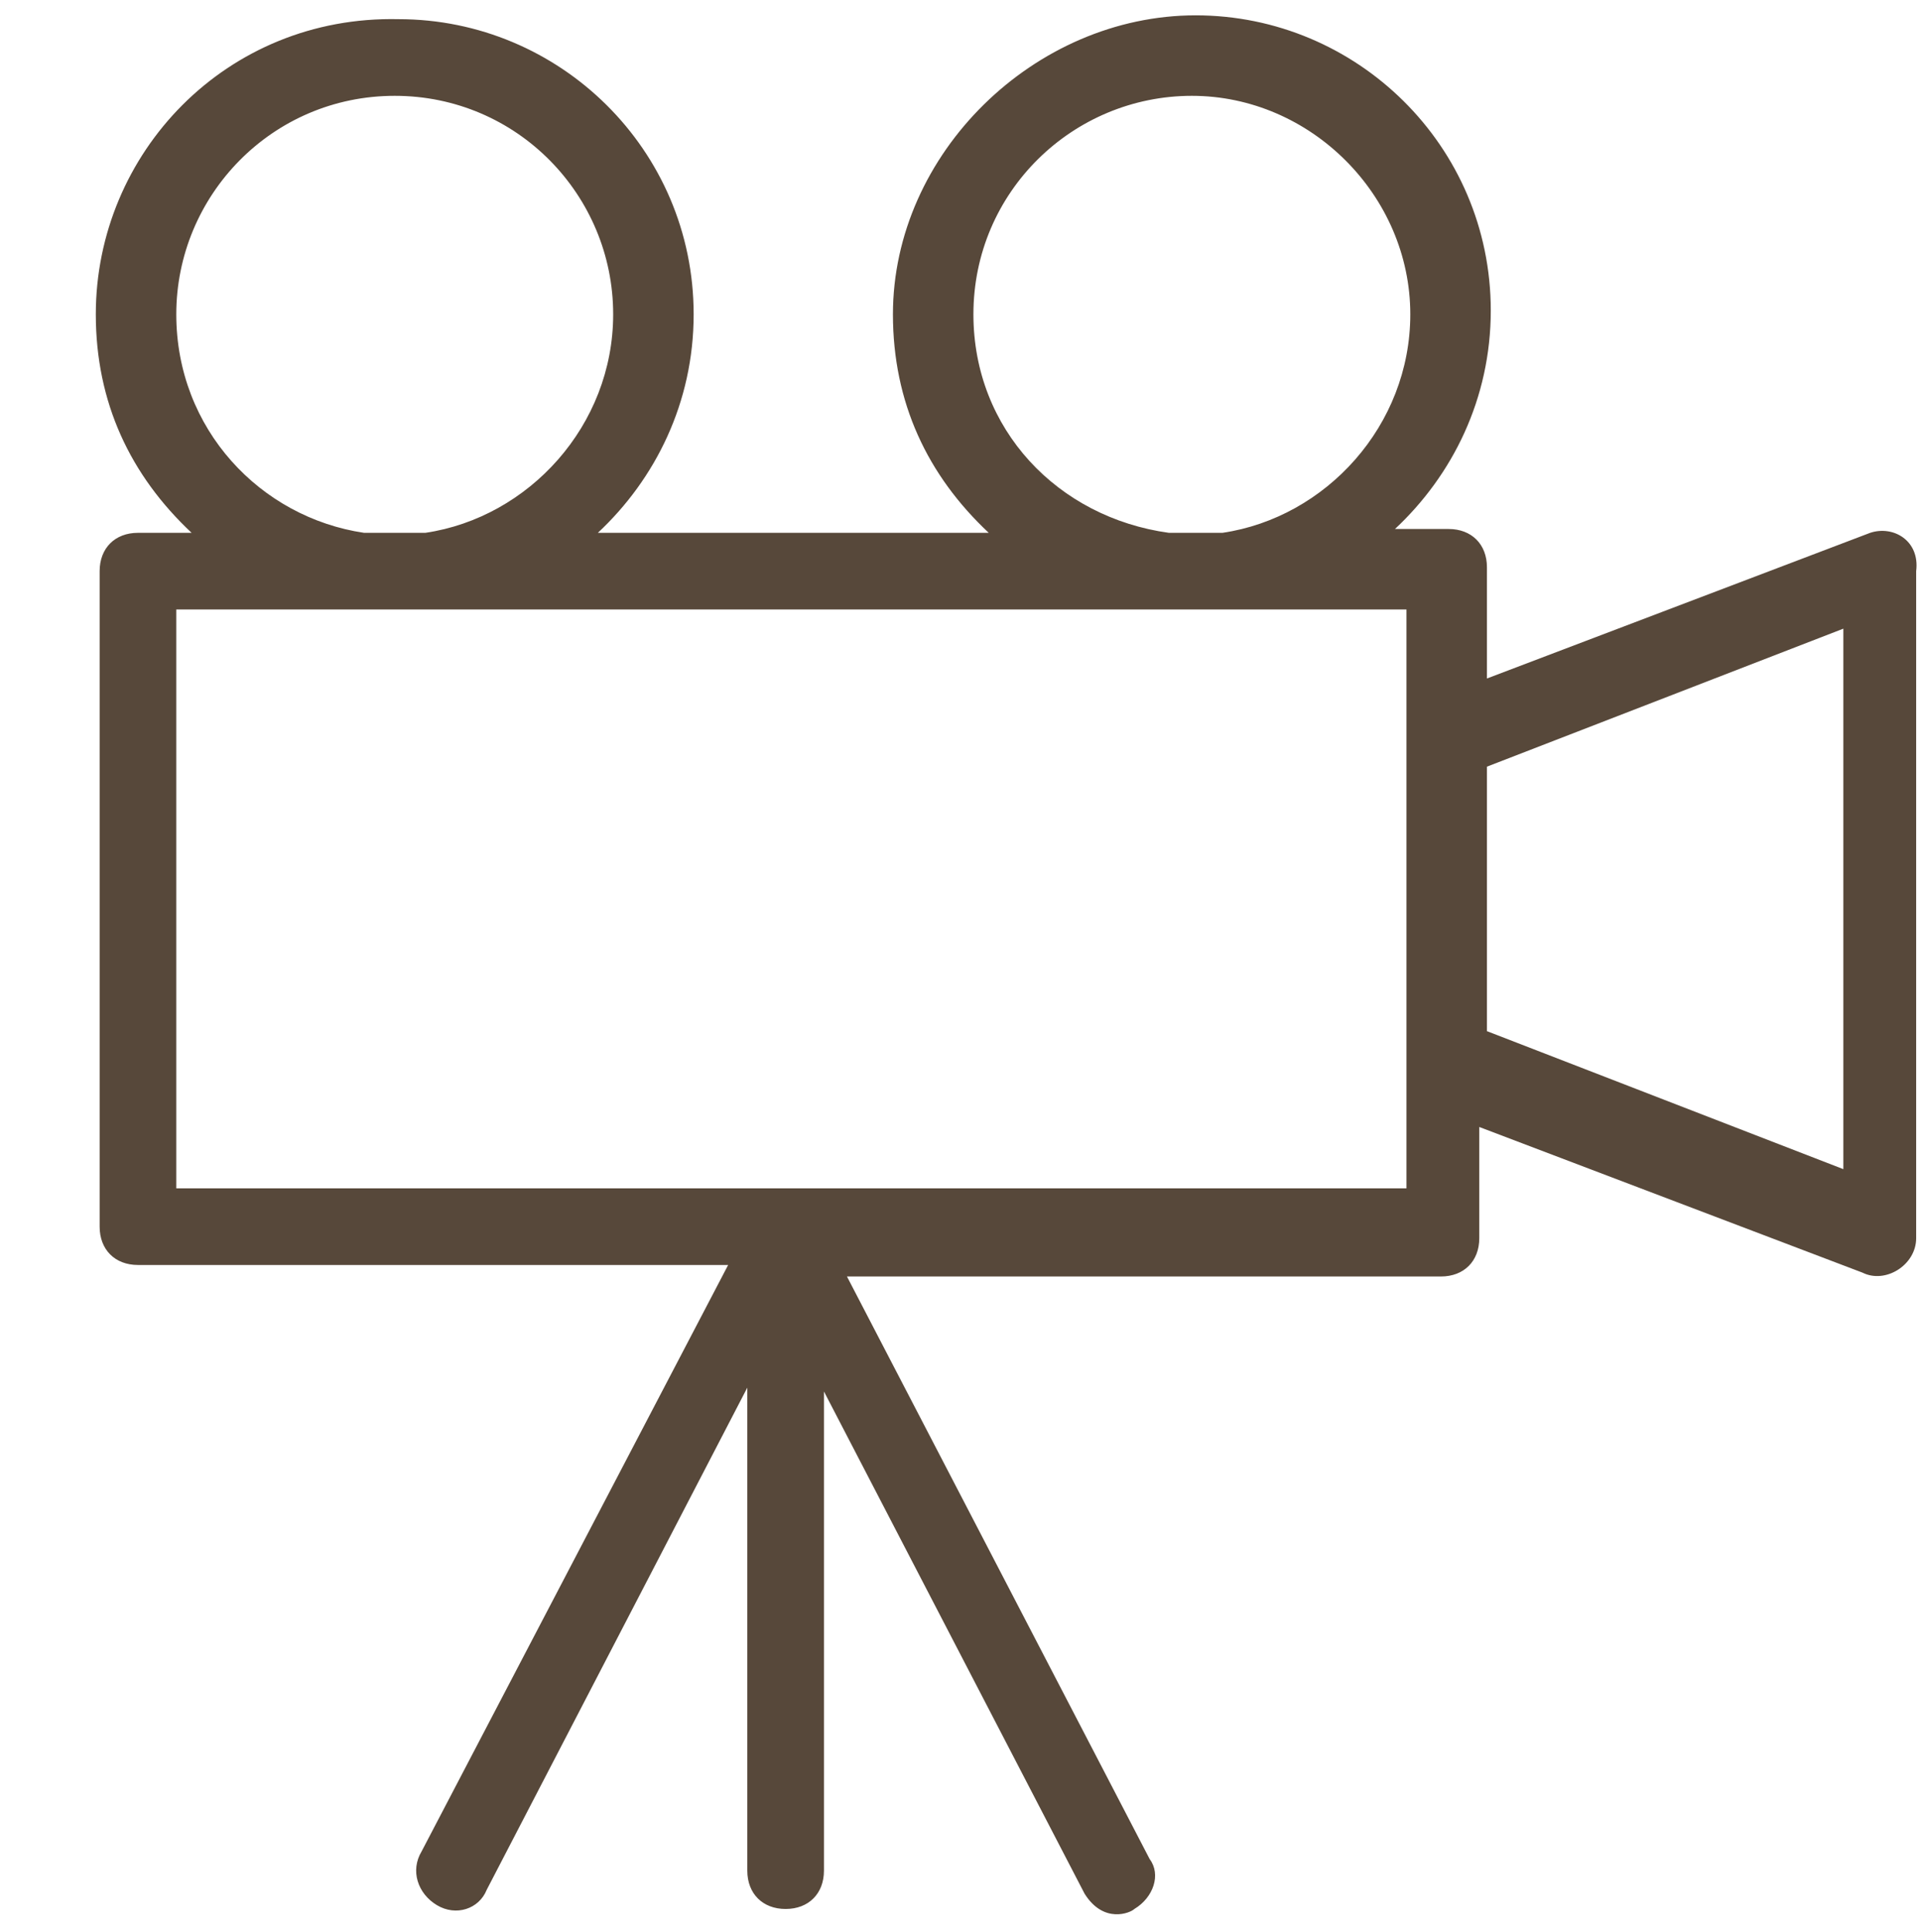 <?xml version="1.0" encoding="utf-8"?>
<!-- Generator: Adobe Illustrator 22.1.0, SVG Export Plug-In . SVG Version: 6.00 Build 0)  -->
<svg version="1.1" id="Layer_1" xmlns="http://www.w3.org/2000/svg" xmlns:xlink="http://www.w3.org/1999/xlink" x="0px" y="0px"
	 viewBox="0 0 50.1 50.4" style="enable-background:new 0 0 50.1 50.4;" xml:space="preserve">
<style type="text/css">
	.st0{fill:#57483A;}
</style>
<g>
	<path class="st0" d="M48.8,13.9l-10,3.8v-2.9c0-0.6-0.4-1-1-1h-1.4c1.5-1.4,2.5-3.4,2.5-5.7c0-4.3-3.5-7.7-7.7-7.7S23.3,4,23.3,8.2
		c0,2.3,0.9,4.2,2.5,5.7H15.6c1.5-1.4,2.5-3.4,2.5-5.7c0-4.3-3.5-7.7-7.7-7.7C5.9,0.4,2.5,4,2.5,8.2c0,2.3,0.9,4.2,2.5,5.7H3.6
		c-0.6,0-1,0.4-1,1V32c0,0.6,0.4,1,1,1H19l-8,15.3c-0.3,0.5-0.1,1.1,0.4,1.4c0.5,0.3,1.1,0.1,1.3-0.4l6.8-13.1v12.6c0,0.6,0.4,1,1,1
		c0.6,0,1-0.4,1-1V36.3l6.8,13.1c0.5,0.8,1.2,0.5,1.3,0.4c0.5-0.3,0.7-0.9,0.4-1.3l-7.9-15.2h15.5c0.6,0,1-0.4,1-1v-2.9l10,3.8
		c0.6,0.3,1.4-0.2,1.4-0.9V14.9C50.1,14.1,49.4,13.7,48.8,13.9z M25.4,8.2c0-3.2,2.6-5.7,5.7-5.7s5.7,2.6,5.7,5.7
		c0,2.9-2.2,5.3-4.9,5.7h-1.4C27.6,13.5,25.4,11.2,25.4,8.2z M4.6,8.2c0-3.1,2.5-5.7,5.7-5.7s5.7,2.6,5.7,5.7c0,2.9-2.2,5.3-4.9,5.7
		H9.5C6.8,13.5,4.6,11.2,4.6,8.2z M36.7,19.3v8.3V31H4.6V15.9h32.1C36.7,15.9,36.7,19.3,36.7,19.3z M48.1,30.5l-9.3-3.6V20l9.3-3.6
		V30.5z"/>
</g>
</svg>
